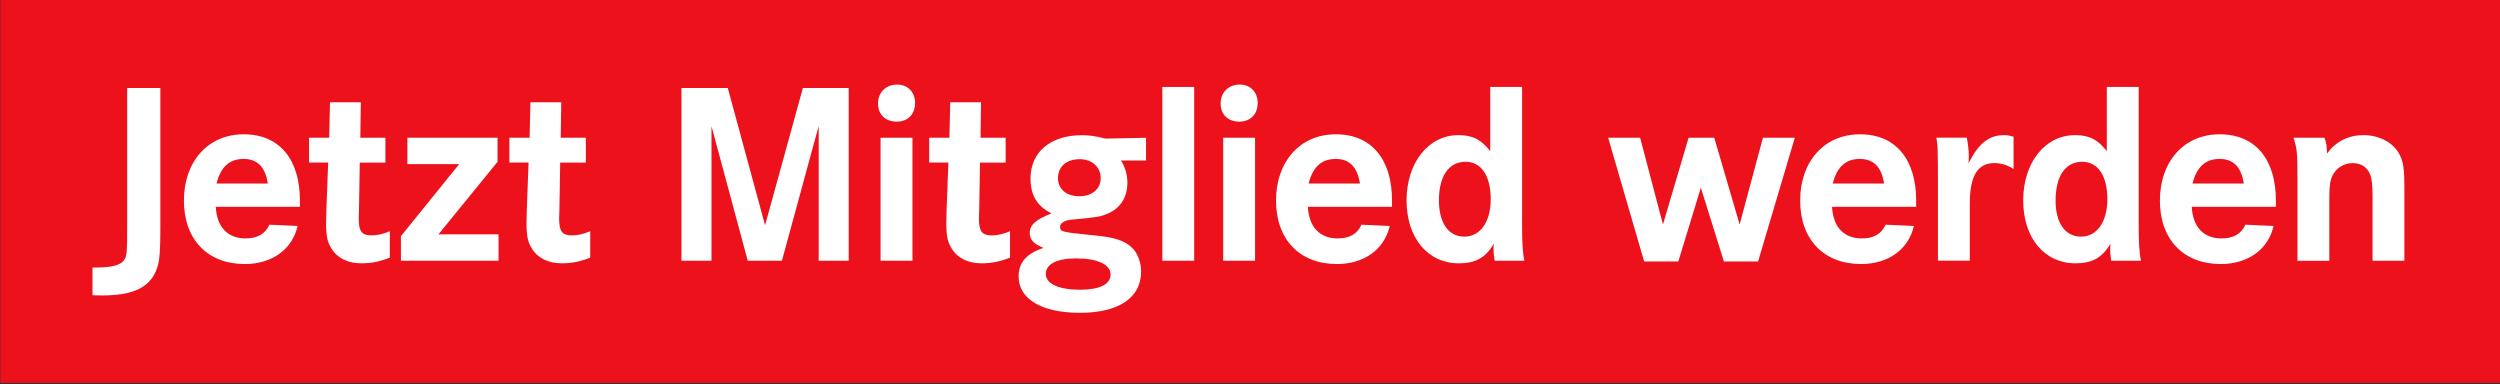 <?xml version="1.0" encoding="UTF-8"?><svg id="Ebene_1" xmlns="http://www.w3.org/2000/svg" xmlns:xlink="http://www.w3.org/1999/xlink" viewBox="0 0 598.5 92"><rect x="0" y="0" width="598.5" height="92" fill="#333333" stroke="none"/><defs><clipPath id="clippath"><rect x=".09" y="-.41" width="597" height="92.07" style="fill:none;"/></clipPath></defs><rect x=".09" y="-.41" width="600.41" height="92.07" style="fill:#ed111c;"/><g style="clip-path:url(#clippath);"><path d="m38.39,21.07v32.92c0,7.63-.25,9.49-1.49,11.78-1.92,3.41-5.77,4.96-12.4,4.96-.5,0-1.36,0-2.36-.06v-6.63h1.36c3.53-.06,5.46-.62,6.26-1.86.62-.93.68-1.86.68-8V21.07h7.94Z" style="fill:#fff;"/><path d="m51.66,49.52c.25,4.84,2.85,7.56,7.13,7.56,2.79,0,4.71-1.05,5.7-3.29l6.76.31c-1.3,5.64-6.14,9.11-12.65,9.11-8.93,0-14.57-5.89-14.57-15.19s5.7-15.87,14.32-15.87,13.45,6.08,13.45,15.87v1.49h-20.15Zm12.46-5.58c-.62-3.97-2.48-5.89-5.83-5.89s-5.46,1.92-6.45,5.89h12.28Z" style="fill:#fff;"/><path d="m92.27,32.97v5.95h-6.14l-.19,11.35q-.06,1.49-.06,2.05c0,3.1.74,4.03,3.04,4.03,1.43,0,2.73-.31,4.4-.99v6.32c-2.36.93-4.4,1.36-6.76,1.36-3.29,0-5.83-1.24-7.25-3.6-.93-1.49-1.24-2.91-1.24-6.14l.06-2.91.43-11.47h-4.59v-5.95h4.84l.19-8.49h7.38l-.12,8.49h6.01Z" style="fill:#fff;"/><path d="m119.11,32.97v5.77l-14.14,17.36h14.38v6.32h-23.37v-5.89l13.95-17.24h-12.4v-6.32h21.58Z" style="fill:#fff;"/><path d="m140.25,32.97v5.95h-6.14l-.19,11.35q-.06,1.49-.06,2.05c0,3.1.74,4.03,3.04,4.03,1.43,0,2.73-.31,4.4-.99v6.32c-2.36.93-4.4,1.36-6.76,1.36-3.29,0-5.83-1.24-7.25-3.6-.93-1.49-1.24-2.91-1.24-6.14l.06-2.91.43-11.47h-4.59v-5.95h4.84l.19-8.49h7.38l-.12,8.49h6.01Z" style="fill:#fff;"/><path d="m174.23,21.07l8.93,32.86,9.05-32.86h10.97v41.35h-7.19V30.18l-8.8,32.24h-8.18l-8.68-32.24v32.24h-7.19V21.07h11.1Z" style="fill:#fff;"/><path d="m219.06,24.66c0,2.73-1.74,4.46-4.4,4.46s-4.46-1.67-4.46-4.34,1.86-4.53,4.59-4.53c2.54,0,4.28,1.8,4.28,4.4Zm-.62,8.31v29.45h-7.63v-29.45h7.63Z" style="fill:#fff;"/><path d="m240.75,32.97v5.95h-6.14l-.19,11.35q-.06,1.49-.06,2.05c0,3.1.74,4.03,3.04,4.03,1.43,0,2.73-.31,4.4-.99v6.32c-2.36.93-4.4,1.36-6.76,1.36-3.29,0-5.83-1.24-7.25-3.6-.93-1.49-1.24-2.91-1.24-6.14l.06-2.91.43-11.47h-4.59v-5.95h4.84l.19-8.49h7.38l-.12,8.49h6.01Z" style="fill:#fff;"/><path d="m274.36,38.43h-6.01c.99,1.49,1.55,3.35,1.55,5.27,0,3.47-1.61,6.08-4.59,7.38-2.05.87-2.23.87-8.62,1.49-1.74.12-2.91.81-2.91,1.74,0,1.12.37,1.24,6.45,1.86,5.02.43,7.32.93,9.11,1.92,2.42,1.24,3.84,3.84,3.84,6.94,0,6.26-5.39,9.86-14.63,9.86s-14.69-3.35-14.69-8.68c0-3.35,1.8-5.46,5.95-6.88-2.36-.93-3.29-1.92-3.29-3.53,0-1.98,1.43-3.22,5.21-4.71-3.47-1.74-5.02-4.34-5.02-8.37,0-6.32,4.77-10.35,12.28-10.35,1.86,0,3.22.19,5.64.81l9.73-.19v5.46Zm-23.99,27.15c0,2.36,3.04,3.78,8.25,3.78,4.65,0,7.25-1.3,7.25-3.66s-3.1-3.84-8.25-3.84c-4.59,0-7.25,1.36-7.25,3.72Zm2.91-22.94c0,2.6,1.98,4.34,5.08,4.34s5.15-1.74,5.15-4.34-2.05-4.53-5.02-4.53c-3.16,0-5.21,1.74-5.21,4.53Z" style="fill:#fff;"/><path d="m285.89,20.82v41.6h-7.63V20.82h7.63Z" style="fill:#fff;"/><path d="m301.08,24.66c0,2.73-1.74,4.46-4.4,4.46s-4.46-1.67-4.46-4.34,1.86-4.53,4.59-4.53c2.54,0,4.28,1.8,4.28,4.4Zm-.62,8.31v29.45h-7.63v-29.45h7.63Z" style="fill:#fff;"/><path d="m313.11,49.52c.25,4.84,2.85,7.56,7.13,7.56,2.79,0,4.71-1.05,5.7-3.29l6.76.31c-1.3,5.64-6.14,9.11-12.65,9.11-8.93,0-14.57-5.89-14.57-15.19s5.7-15.87,14.32-15.87,13.45,6.08,13.45,15.87v1.49h-20.15Zm12.46-5.58c-.62-3.97-2.48-5.89-5.83-5.89s-5.46,1.92-6.45,5.89h12.28Z" style="fill:#fff;"/><path d="m364.38,53.12c0,4.96.12,7.25.56,9.3h-7.13c-.19-1.24-.25-1.86-.25-2.6,0-.37,0-.74.06-1.49-1.92,3.35-4.4,4.71-8.37,4.71-7.44,0-12.52-6.08-12.52-15.07s5.21-15.62,12.4-15.62c3.41,0,5.46,1.05,7.63,3.84v-15.38h7.63v32.3Zm-19.9-5.15c0,5.39,2.29,8.68,6.08,8.68s6.32-3.47,6.32-8.99-2.23-8.93-6.01-8.93c-4.03,0-6.39,3.41-6.39,9.24Z" style="fill:#fff;"/><path d="m392.65,32.97l5.46,20.77,6.14-20.77h6.14l6.08,20.77,5.58-20.77h7.63l-8.8,29.63h-8.18l-5.52-17.67-5.39,17.67h-8.18l-8.62-29.63h7.69Z" style="fill:#fff;"/><path d="m438.59,49.52c.25,4.84,2.85,7.56,7.13,7.56,2.79,0,4.71-1.05,5.7-3.29l6.76.31c-1.3,5.64-6.14,9.11-12.65,9.11-8.93,0-14.57-5.89-14.57-15.19s5.7-15.87,14.32-15.87,13.45,6.08,13.45,15.87v1.49h-20.15Zm12.46-5.58c-.62-3.97-2.48-5.89-5.83-5.89s-5.46,1.92-6.45,5.89h12.28Z" style="fill:#fff;"/><path d="m470.83,32.97c.31,1.3.5,2.91.5,4.59,0,.31,0,.87-.06,1.55,2.36-4.77,4.9-6.76,8.49-6.76.81,0,1.05.06,2.29.37v7.75c-1.43-.93-2.98-1.43-4.59-1.43-4.03,0-5.89,3.1-5.89,9.67v13.7h-7.63v-20.4c0-1.3,0-3.04-.06-5.21,0-1.61-.06-2.23-.31-3.84h7.25Z" style="fill:#fff;"/><path d="m512,53.12c0,4.96.12,7.25.56,9.3h-7.13c-.19-1.24-.25-1.86-.25-2.6,0-.37,0-.74.06-1.49-1.92,3.35-4.4,4.71-8.37,4.71-7.44,0-12.52-6.08-12.52-15.07s5.21-15.62,12.4-15.62c3.41,0,5.46,1.05,7.62,3.84v-15.38h7.63v32.3Zm-19.9-5.15c0,5.39,2.29,8.68,6.08,8.68s6.32-3.47,6.32-8.99-2.23-8.93-6.01-8.93c-4.03,0-6.38,3.41-6.38,9.24Z" style="fill:#fff;"/><path d="m524.71,49.52c.25,4.84,2.85,7.56,7.13,7.56,2.79,0,4.71-1.05,5.7-3.29l6.76.31c-1.3,5.64-6.14,9.11-12.65,9.11-8.93,0-14.57-5.89-14.57-15.19s5.7-15.87,14.32-15.87,13.45,6.08,13.45,15.87v1.49h-20.15Zm12.46-5.58c-.62-3.97-2.48-5.89-5.83-5.89s-5.46,1.92-6.45,5.89h12.28Z" style="fill:#fff;"/><path d="m556.46,32.97c.43.93.62,2.17.62,3.78,2.17-2.91,5.15-4.4,8.74-4.4s6.88,1.61,8.43,4.28c1.12,1.98,1.36,3.47,1.36,8.8v16.99h-7.62v-15.31c0-2.98-.19-4.46-.68-5.58-.74-1.61-2.17-2.48-4.09-2.48-2.11,0-3.97,1.18-4.84,3.04-.56,1.18-.74,2.36-.74,5.27v15.07h-7.63v-18.91c0-7.13-.06-7.69-.93-10.54h7.38Z" style="fill:#fff;"/></g></svg>